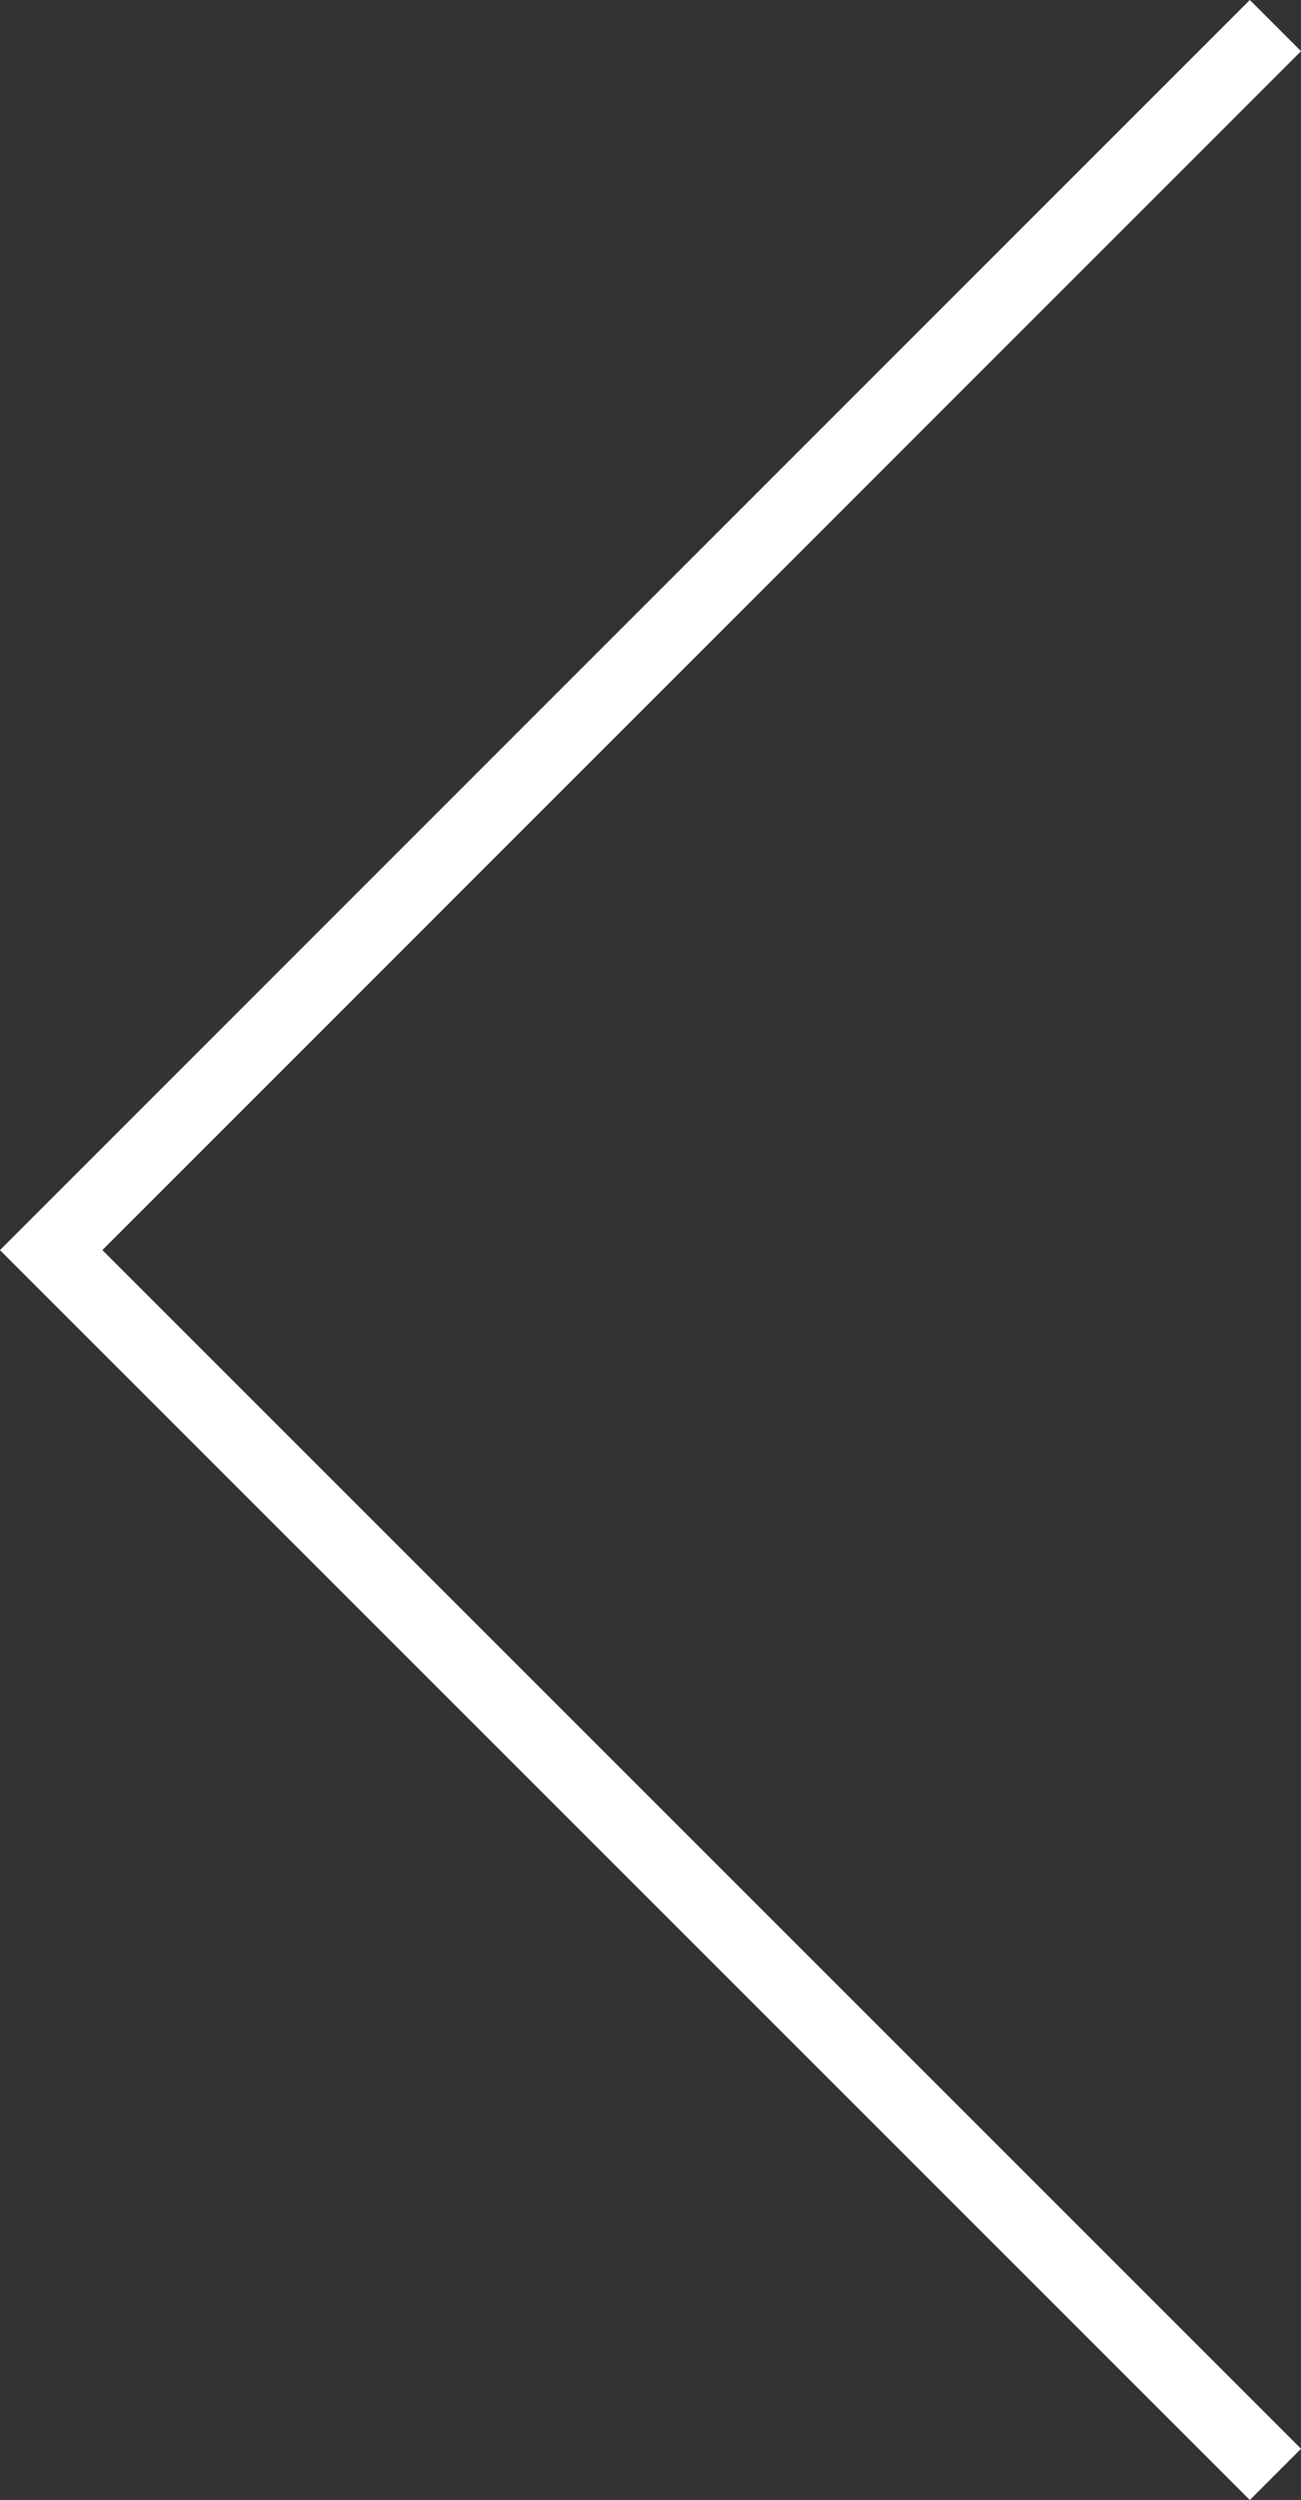 <svg xmlns="http://www.w3.org/2000/svg" xmlns:xlink="http://www.w3.org/1999/xlink" viewBox="0 0 53.92 103.59"><rect x="0" y="0" width="53.92" height="103.59" fill="#333333" stroke="none"/><defs><style>.cls-1,.cls-3{fill:none;}.cls-2{clip-path:url(#clip-path);}.cls-3{stroke:#fff;stroke-miterlimit:10;stroke-width:3px;}</style><clipPath id="clip-path" transform="translate(0 0)"><rect class="cls-1" width="53.92" height="103.59"/></clipPath></defs><title>arrow_left</title><g id="レイヤー_2" data-name="レイヤー 2"><g id="レイヤー_1-2" data-name="レイヤー 1"><g id="矢印"><g class="cls-2"><g class="cls-2"><polyline class="cls-3" points="52.86 102.53 2.12 51.8 52.86 1.06"/></g></g></g></g></g></svg>
